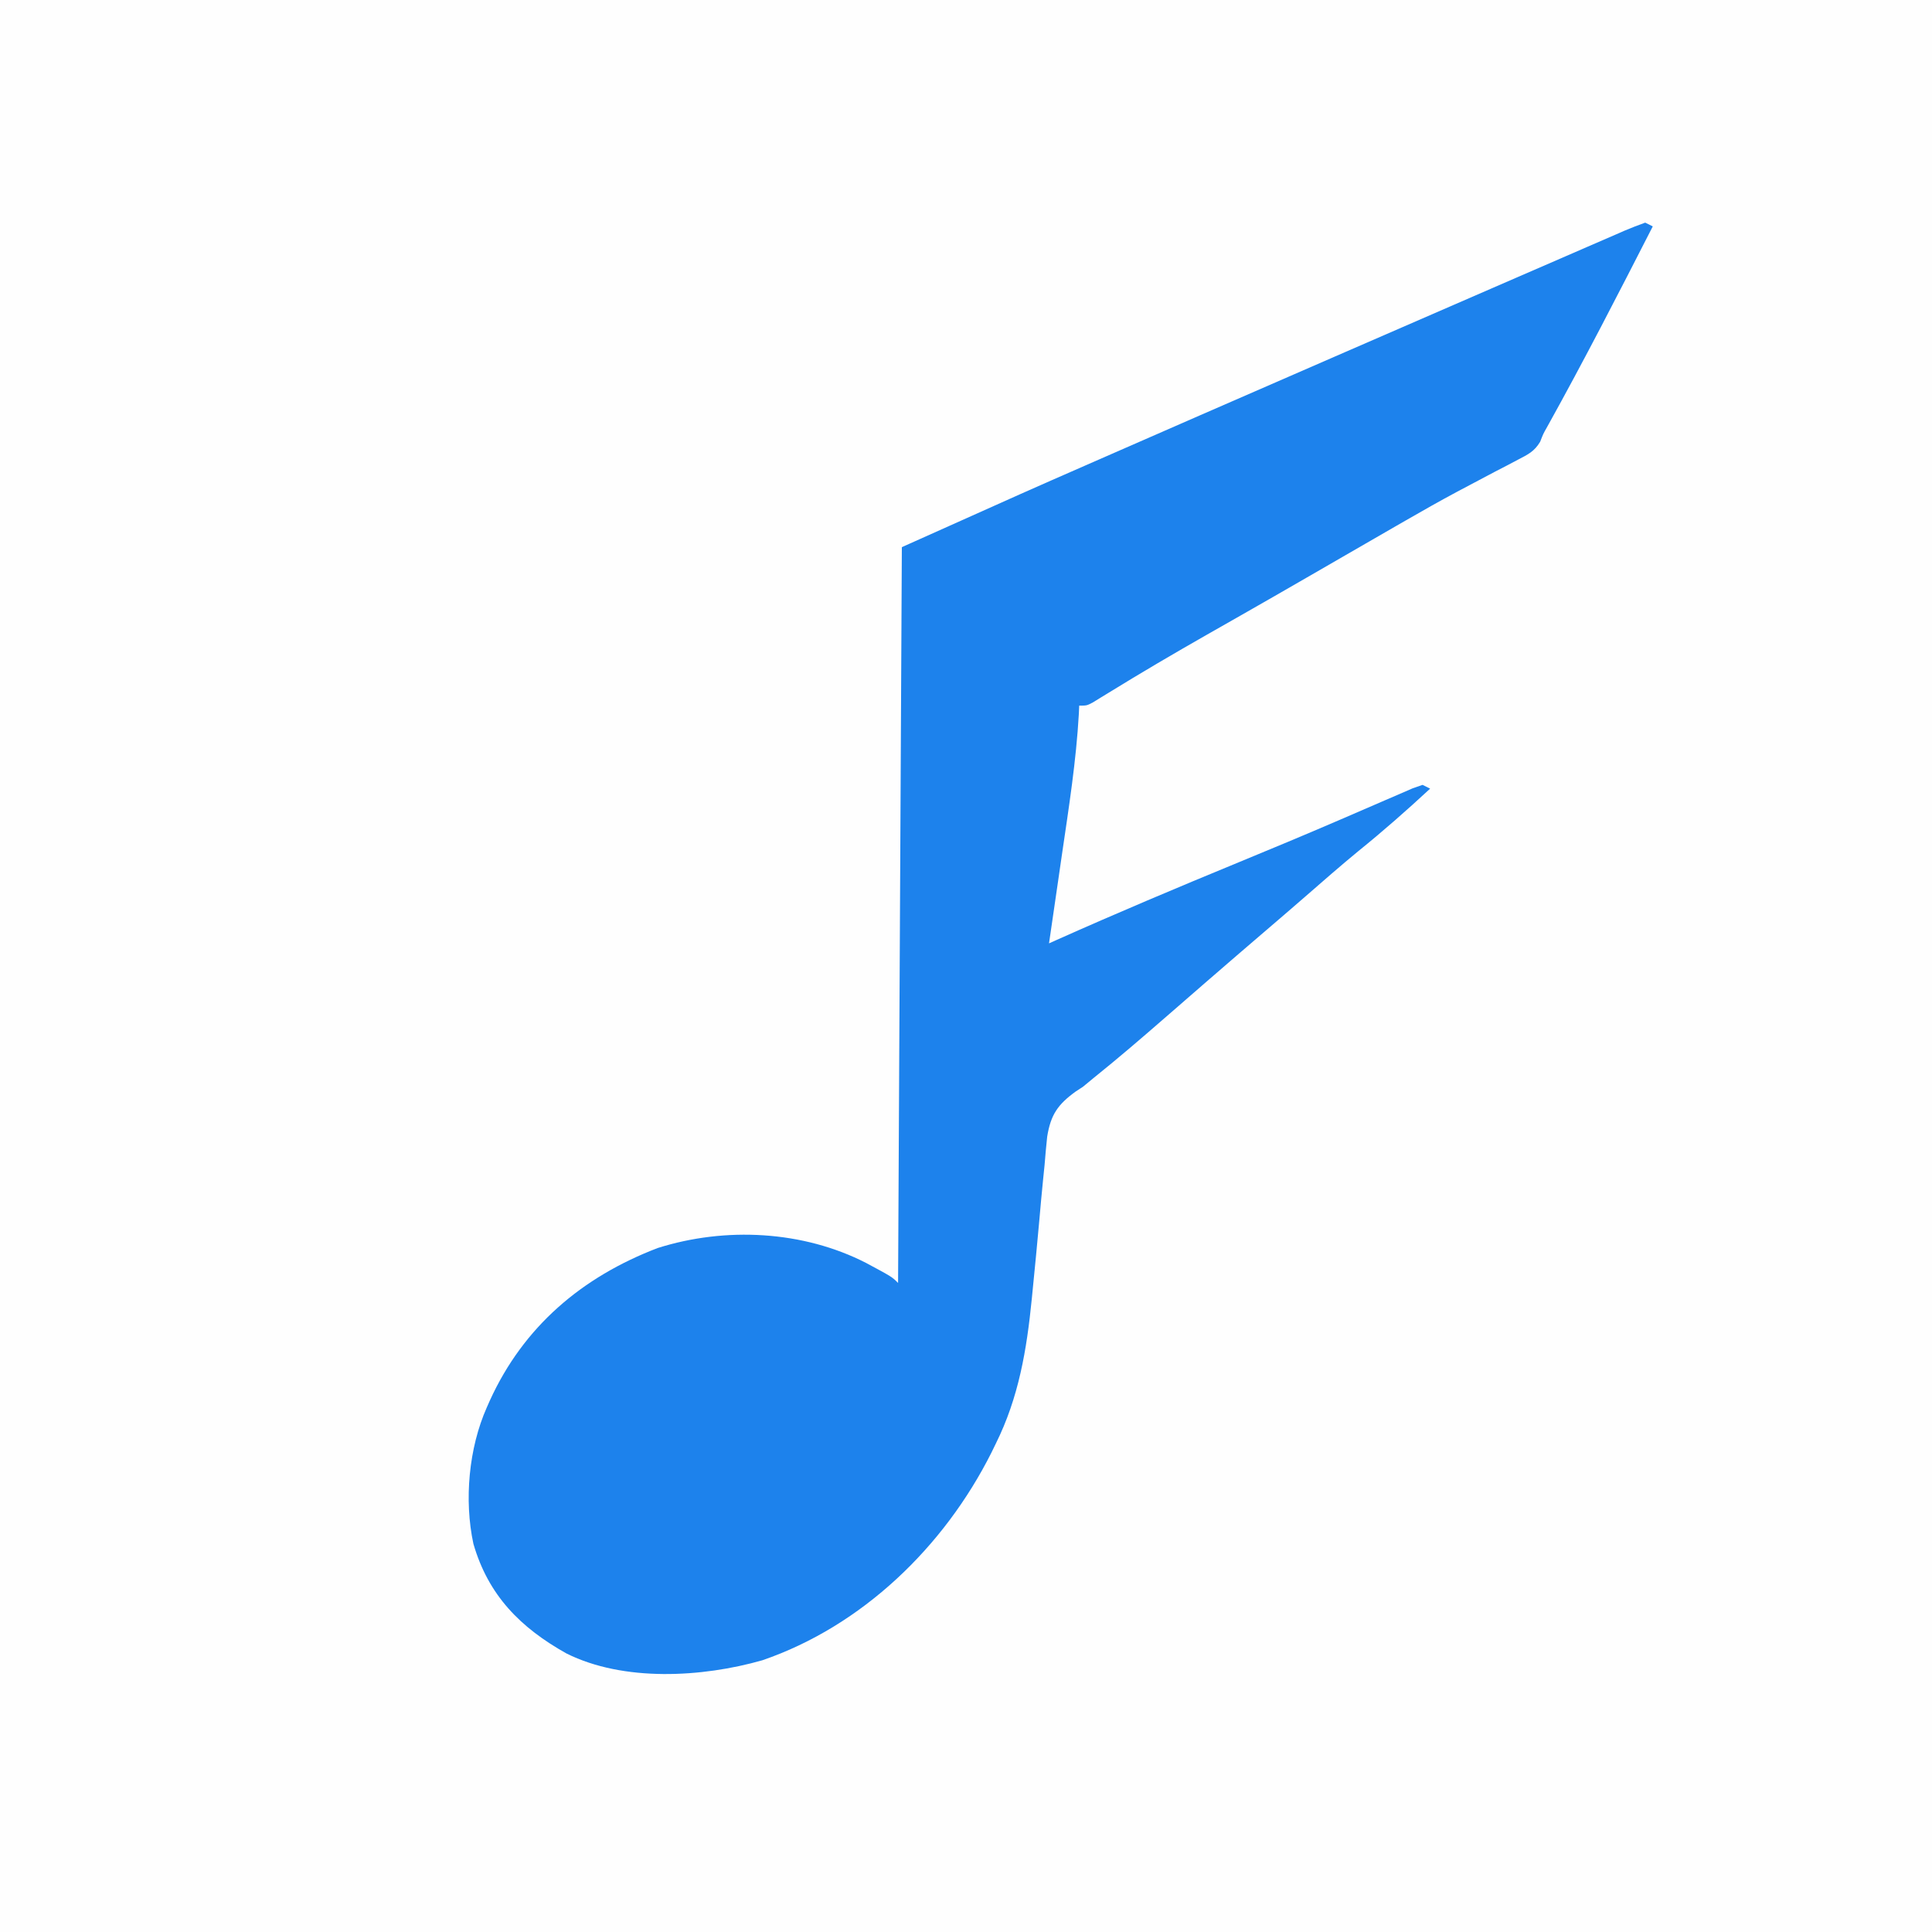 <?xml version="1.0" encoding="UTF-8"?>
<svg version="1.1" xmlns="http://www.w3.org/2000/svg" width="512" height="512">
<rect width="100%" height="100%" fill="#333333" stroke="none"/>
<path d="M0 0 C168.96 0 337.92 0 512 0 C512 168.96 512 337.92 512 512 C343.04 512 174.08 512 0 512 C0 343.04 0 174.08 0 0 Z " fill="#FEFEFE" transform="translate(0,0)"/>
<path d="M0 0 C0.66 0.33 1.32 0.66 2 1 C-7.101 18.802 -16.224 36.574 -25.941 54.05 C-27.039 55.986 -27.039 55.986 -27.845 58.077 C-29.393 60.654 -31.049 61.432 -33.707 62.812 C-34.675 63.324 -35.643 63.836 -36.64 64.363 C-37.687 64.903 -38.734 65.443 -39.812 66 C-42.021 67.167 -44.228 68.337 -46.434 69.508 C-47.543 70.095 -48.653 70.682 -49.796 71.286 C-54.371 73.733 -58.879 76.287 -63.375 78.875 C-64.643 79.603 -64.643 79.603 -65.937 80.347 C-68.626 81.895 -71.313 83.447 -74 85 C-76.035 86.175 -78.07 87.349 -80.105 88.523 C-83.351 90.397 -86.597 92.27 -89.842 94.145 C-95.61 97.477 -101.386 100.796 -107.176 104.09 C-108.979 105.116 -110.783 106.143 -112.586 107.17 C-113.773 107.845 -114.96 108.52 -116.147 109.195 C-124.896 114.175 -133.566 119.269 -142.138 124.548 C-143.265 125.236 -143.265 125.236 -144.414 125.938 C-145.063 126.338 -145.712 126.739 -146.381 127.152 C-148 128 -148 128 -150 128 C-150.031 128.716 -150.062 129.432 -150.094 130.17 C-150.802 142.672 -152.747 154.996 -154.562 167.375 C-154.896 169.672 -155.228 171.969 -155.561 174.266 C-156.368 179.845 -157.182 185.423 -158 191 C-157.363 190.715 -156.725 190.43 -156.069 190.136 C-140.064 182.982 -123.929 176.189 -107.721 169.512 C-99.156 165.982 -90.607 162.424 -82.098 158.762 C-80.937 158.263 -80.937 158.263 -79.754 157.755 C-76.107 156.188 -72.464 154.614 -68.826 153.026 C-67.542 152.473 -66.257 151.92 -64.973 151.367 C-63.862 150.884 -62.75 150.4 -61.606 149.902 C-60.746 149.604 -59.886 149.307 -59 149 C-58.34 149.33 -57.68 149.66 -57 150 C-63.18 155.726 -69.441 161.235 -75.996 166.531 C-80.805 170.484 -85.481 174.588 -90.176 178.676 C-93.768 181.803 -97.38 184.905 -101 188 C-105.826 192.13 -110.638 196.276 -115.438 200.438 C-116.057 200.975 -116.677 201.512 -117.315 202.065 C-120.512 204.838 -123.705 207.614 -126.895 210.395 C-133.296 215.97 -139.721 221.488 -146.34 226.805 C-147.218 227.529 -148.096 228.254 -149 229 C-149.638 229.417 -150.276 229.835 -150.933 230.265 C-155.676 233.696 -157.543 236.414 -158.487 242.232 C-158.751 244.712 -158.977 247.197 -159.172 249.684 C-159.304 251.026 -159.44 252.367 -159.58 253.709 C-159.938 257.233 -160.255 260.76 -160.561 264.289 C-161.113 270.571 -161.736 276.846 -162.359 283.121 C-162.425 283.79 -162.491 284.458 -162.558 285.147 C-163.901 298.669 -166.011 311.345 -172.125 323.625 C-172.512 324.418 -172.899 325.211 -173.297 326.028 C-185.803 350.886 -207.477 371.906 -234 381 C-249.895 385.532 -270.697 386.765 -285.887 379.184 C-298.043 372.375 -306.574 363.834 -310.542 350.128 C-313.038 338.532 -311.768 324.738 -307 314 C-306.737 313.405 -306.474 312.811 -306.203 312.198 C-297.284 292.59 -281.811 279.437 -261.715 271.742 C-243.786 266.064 -223.148 267.111 -206.395 275.736 C-199.625 279.375 -199.625 279.375 -198 281 C-197.67 216.65 -197.34 152.3 -197 86 C-163.39 70.933 -163.39 70.933 -148.125 64.25 C-146.38 63.485 -144.635 62.72 -142.889 61.955 C-126.324 54.694 -109.745 47.464 -93.161 40.247 C-89.605 38.699 -86.05 37.15 -82.495 35.601 C-71.922 30.993 -61.347 26.391 -50.766 21.803 C-45.81 19.654 -40.855 17.502 -35.903 15.345 C-30.959 13.191 -26.012 11.046 -21.063 8.906 C-19.197 8.098 -17.332 7.287 -15.468 6.473 C-12.904 5.353 -10.335 4.244 -7.766 3.137 C-7.003 2.801 -6.241 2.466 -5.456 2.121 C-3.662 1.354 -1.833 0.668 0 0 Z " fill="#1D82EC" transform="translate(436,59)"/>
</svg>

